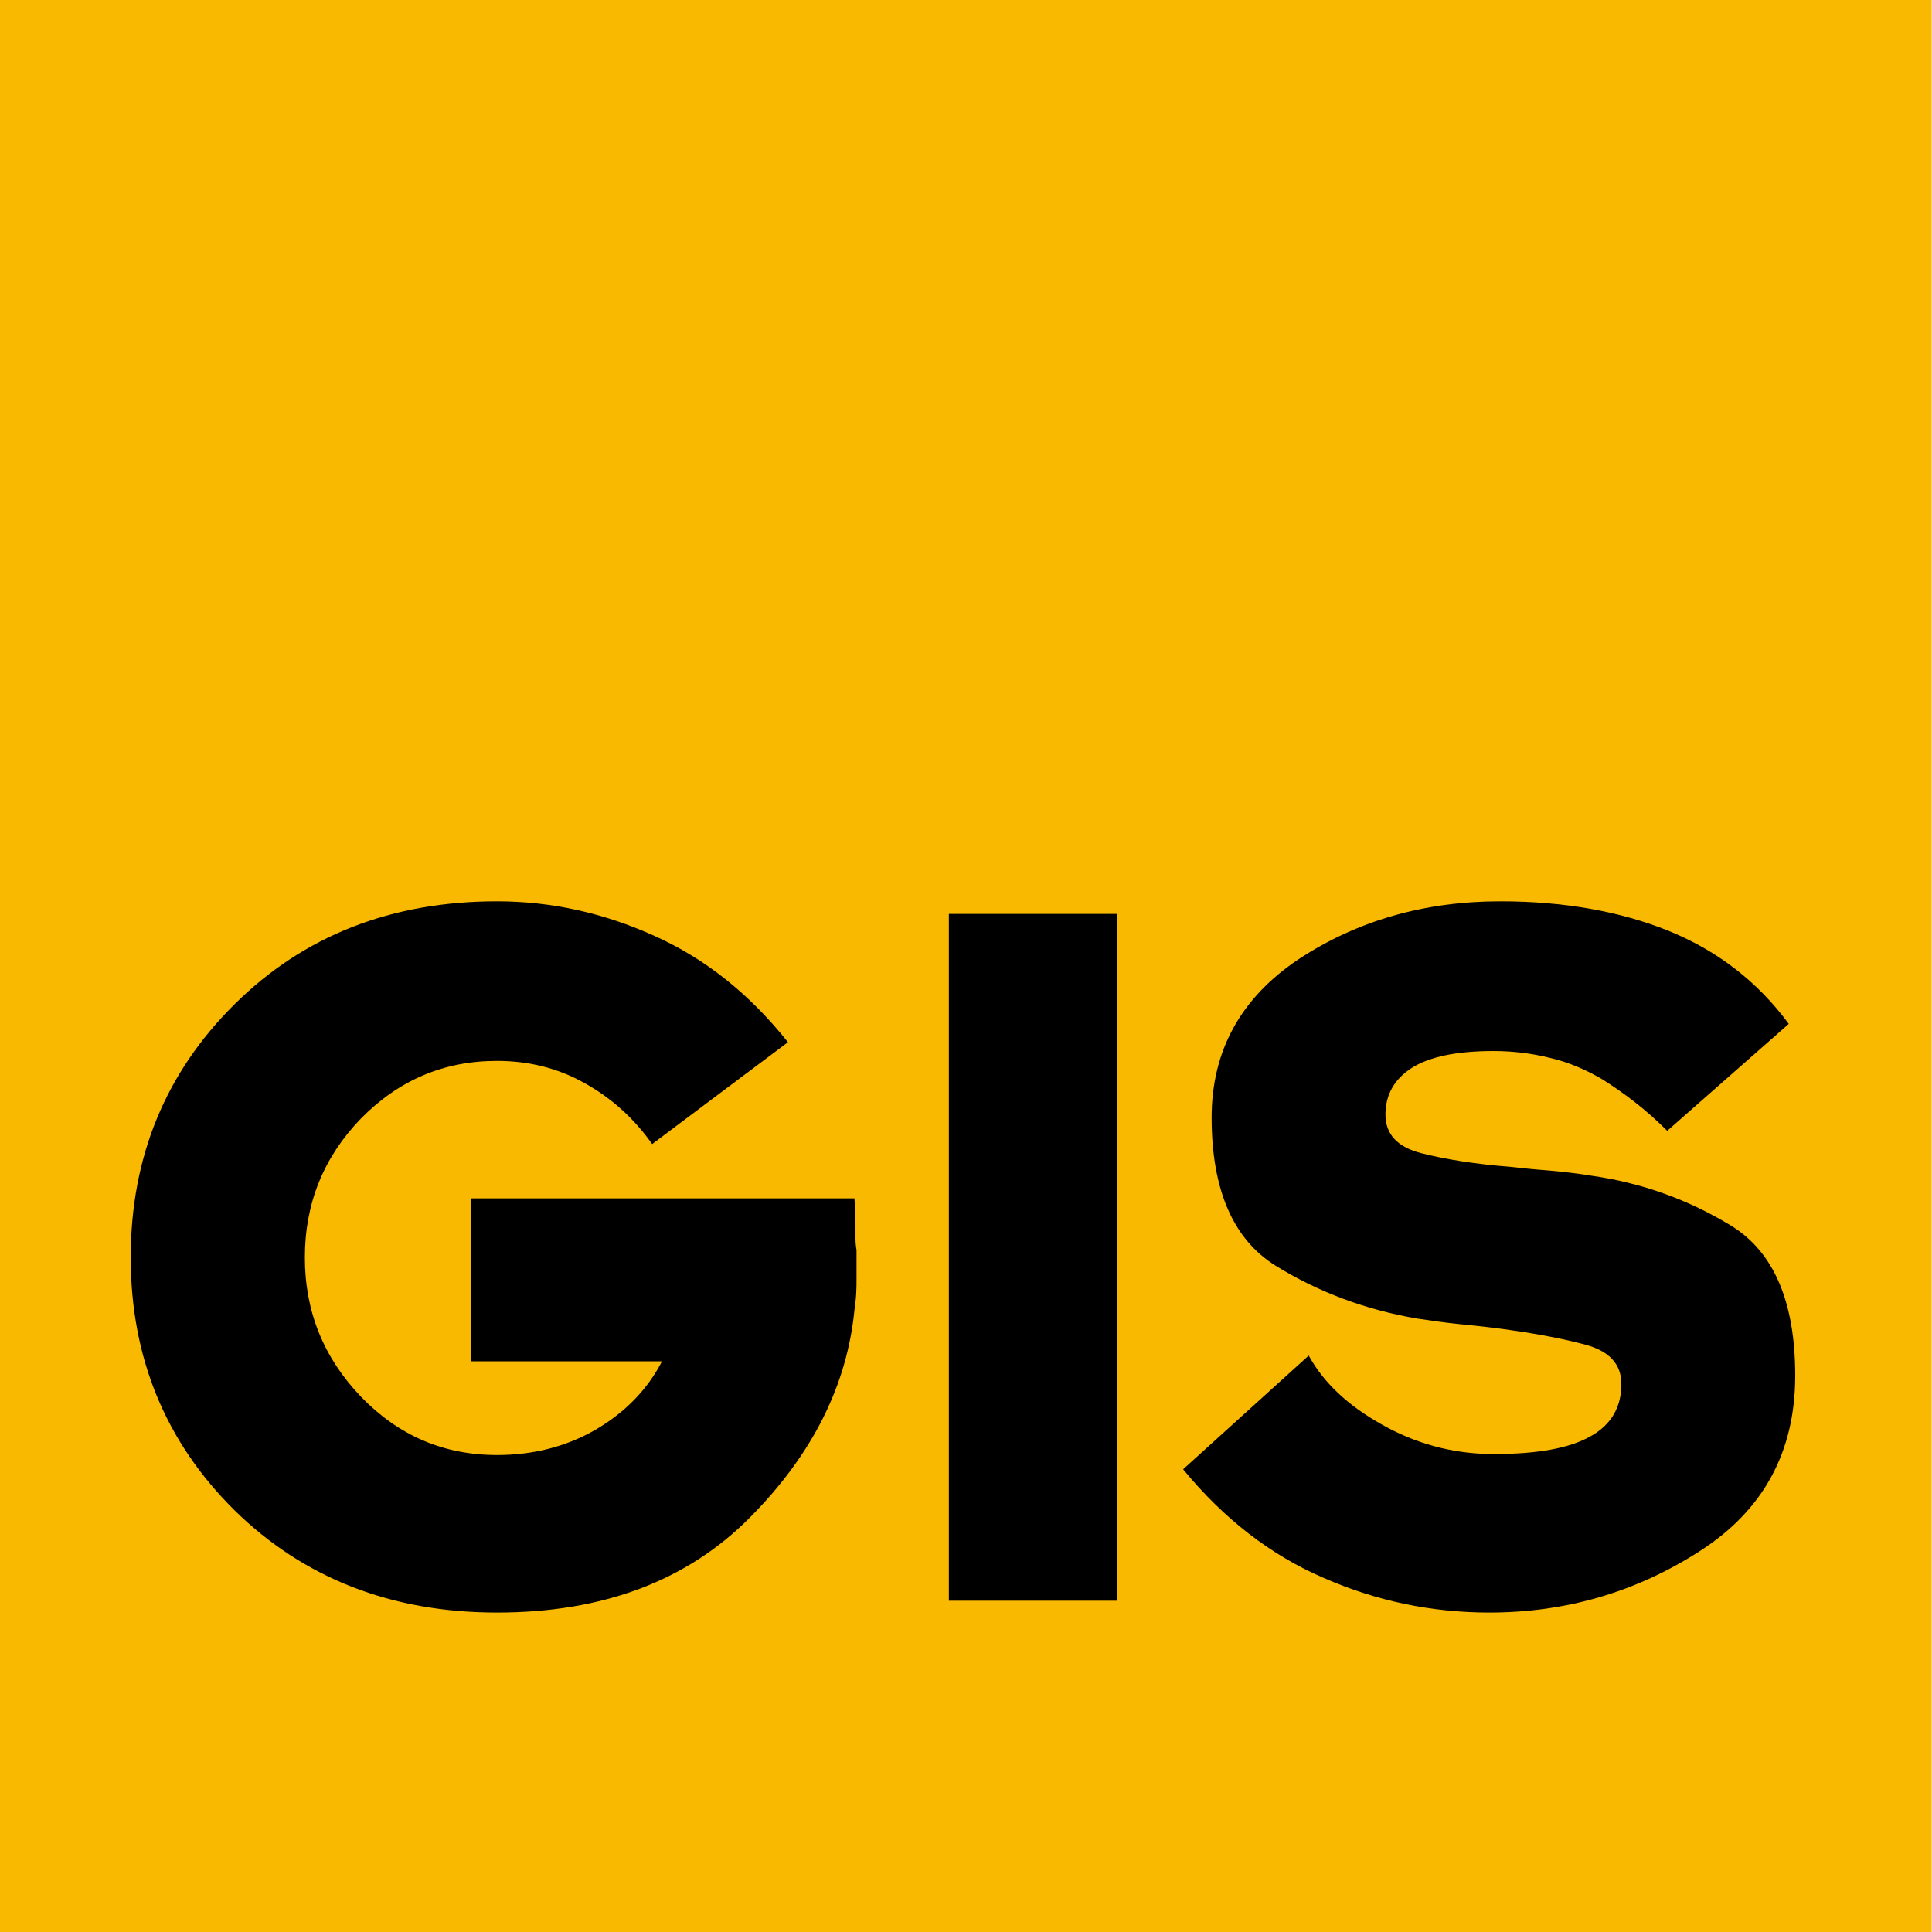 <svg width="100" height="100" viewBox="0 0 100 100" fill="none" xmlns="http://www.w3.org/2000/svg">
<g clip-path="url(#clip0_1822_5008)">
<path d="M99.983 100H0V0H99.983V100Z" fill="#F9B900"/>
<path d="M44.316 66.983C44.299 67.264 44.264 67.527 44.228 67.791C43.842 71.727 42.032 75.312 38.799 78.562C35.548 81.831 31.19 83.465 25.725 83.465C20.261 83.465 15.727 81.69 12.143 78.176C8.575 74.644 6.766 70.286 6.766 65.085C6.766 59.884 8.575 55.508 12.143 51.977C15.727 48.427 20.261 46.652 25.725 46.652C28.519 46.652 31.243 47.25 33.879 48.445C36.514 49.622 38.816 51.467 40.784 53.944L33.756 59.216C32.824 57.898 31.665 56.844 30.276 56.071C28.906 55.297 27.395 54.911 25.725 54.911C22.967 54.911 20.63 55.913 18.679 57.898C16.746 59.901 15.78 62.291 15.78 65.085C15.78 67.879 16.746 70.269 18.679 72.289C20.63 74.31 22.967 75.312 25.725 75.312C27.606 75.312 29.328 74.872 30.839 73.994C32.367 73.098 33.51 71.92 34.265 70.462H24.372V62.028H44.228C44.264 62.59 44.281 63.082 44.281 63.504V64.101C44.281 64.312 44.299 64.505 44.334 64.698V65.454V66.157C44.334 66.42 44.334 66.701 44.316 66.983Z" fill="black"/>
<path d="M49.113 47.304H57.829V82.852H49.113V47.304Z" fill="black"/>
<path d="M87.982 80.284C84.679 82.41 81.041 83.465 77.088 83.465C74.101 83.465 71.237 82.867 68.513 81.672C65.772 80.495 63.347 78.615 61.238 76.05L67.74 70.163C68.495 71.551 69.76 72.746 71.518 73.73C73.257 74.714 75.12 75.224 77.088 75.259H77.246H77.369C79.583 75.259 81.235 74.96 82.324 74.345C83.396 73.748 83.923 72.834 83.923 71.639C83.923 70.62 83.308 69.935 82.061 69.601C80.813 69.267 79.302 68.986 77.527 68.757C76.859 68.669 76.174 68.599 75.471 68.529C74.768 68.459 74.066 68.353 73.345 68.248C70.674 67.791 68.232 66.877 66.018 65.507C63.821 64.136 62.714 61.571 62.714 57.845C62.714 54.384 64.225 51.643 67.23 49.639C70.252 47.654 73.732 46.652 77.65 46.652C80.918 46.652 83.835 47.162 86.366 48.181C88.878 49.2 90.969 50.799 92.586 52.996L86.295 58.531C85.733 57.968 85.171 57.476 84.609 57.037C84.046 56.598 83.484 56.211 82.957 55.877C82.061 55.35 81.147 54.964 80.216 54.753C79.302 54.524 78.318 54.401 77.299 54.401C75.383 54.401 73.978 54.7 73.064 55.28C72.168 55.86 71.711 56.668 71.711 57.687C71.711 58.706 72.326 59.374 73.573 59.69C74.821 60.007 76.35 60.253 78.16 60.393C78.792 60.464 79.478 60.534 80.198 60.587C80.901 60.657 81.621 60.727 82.342 60.85C84.978 61.219 87.402 62.098 89.616 63.451C91.813 64.804 92.92 67.387 92.92 71.2C92.92 75.153 91.268 78.176 87.982 80.284Z" fill="black"/>
</g>
<defs>
<clipPath id="clip0_1822_5008">
<rect width="100" height="100" fill="white"/>
</clipPath>
</defs>
</svg>
